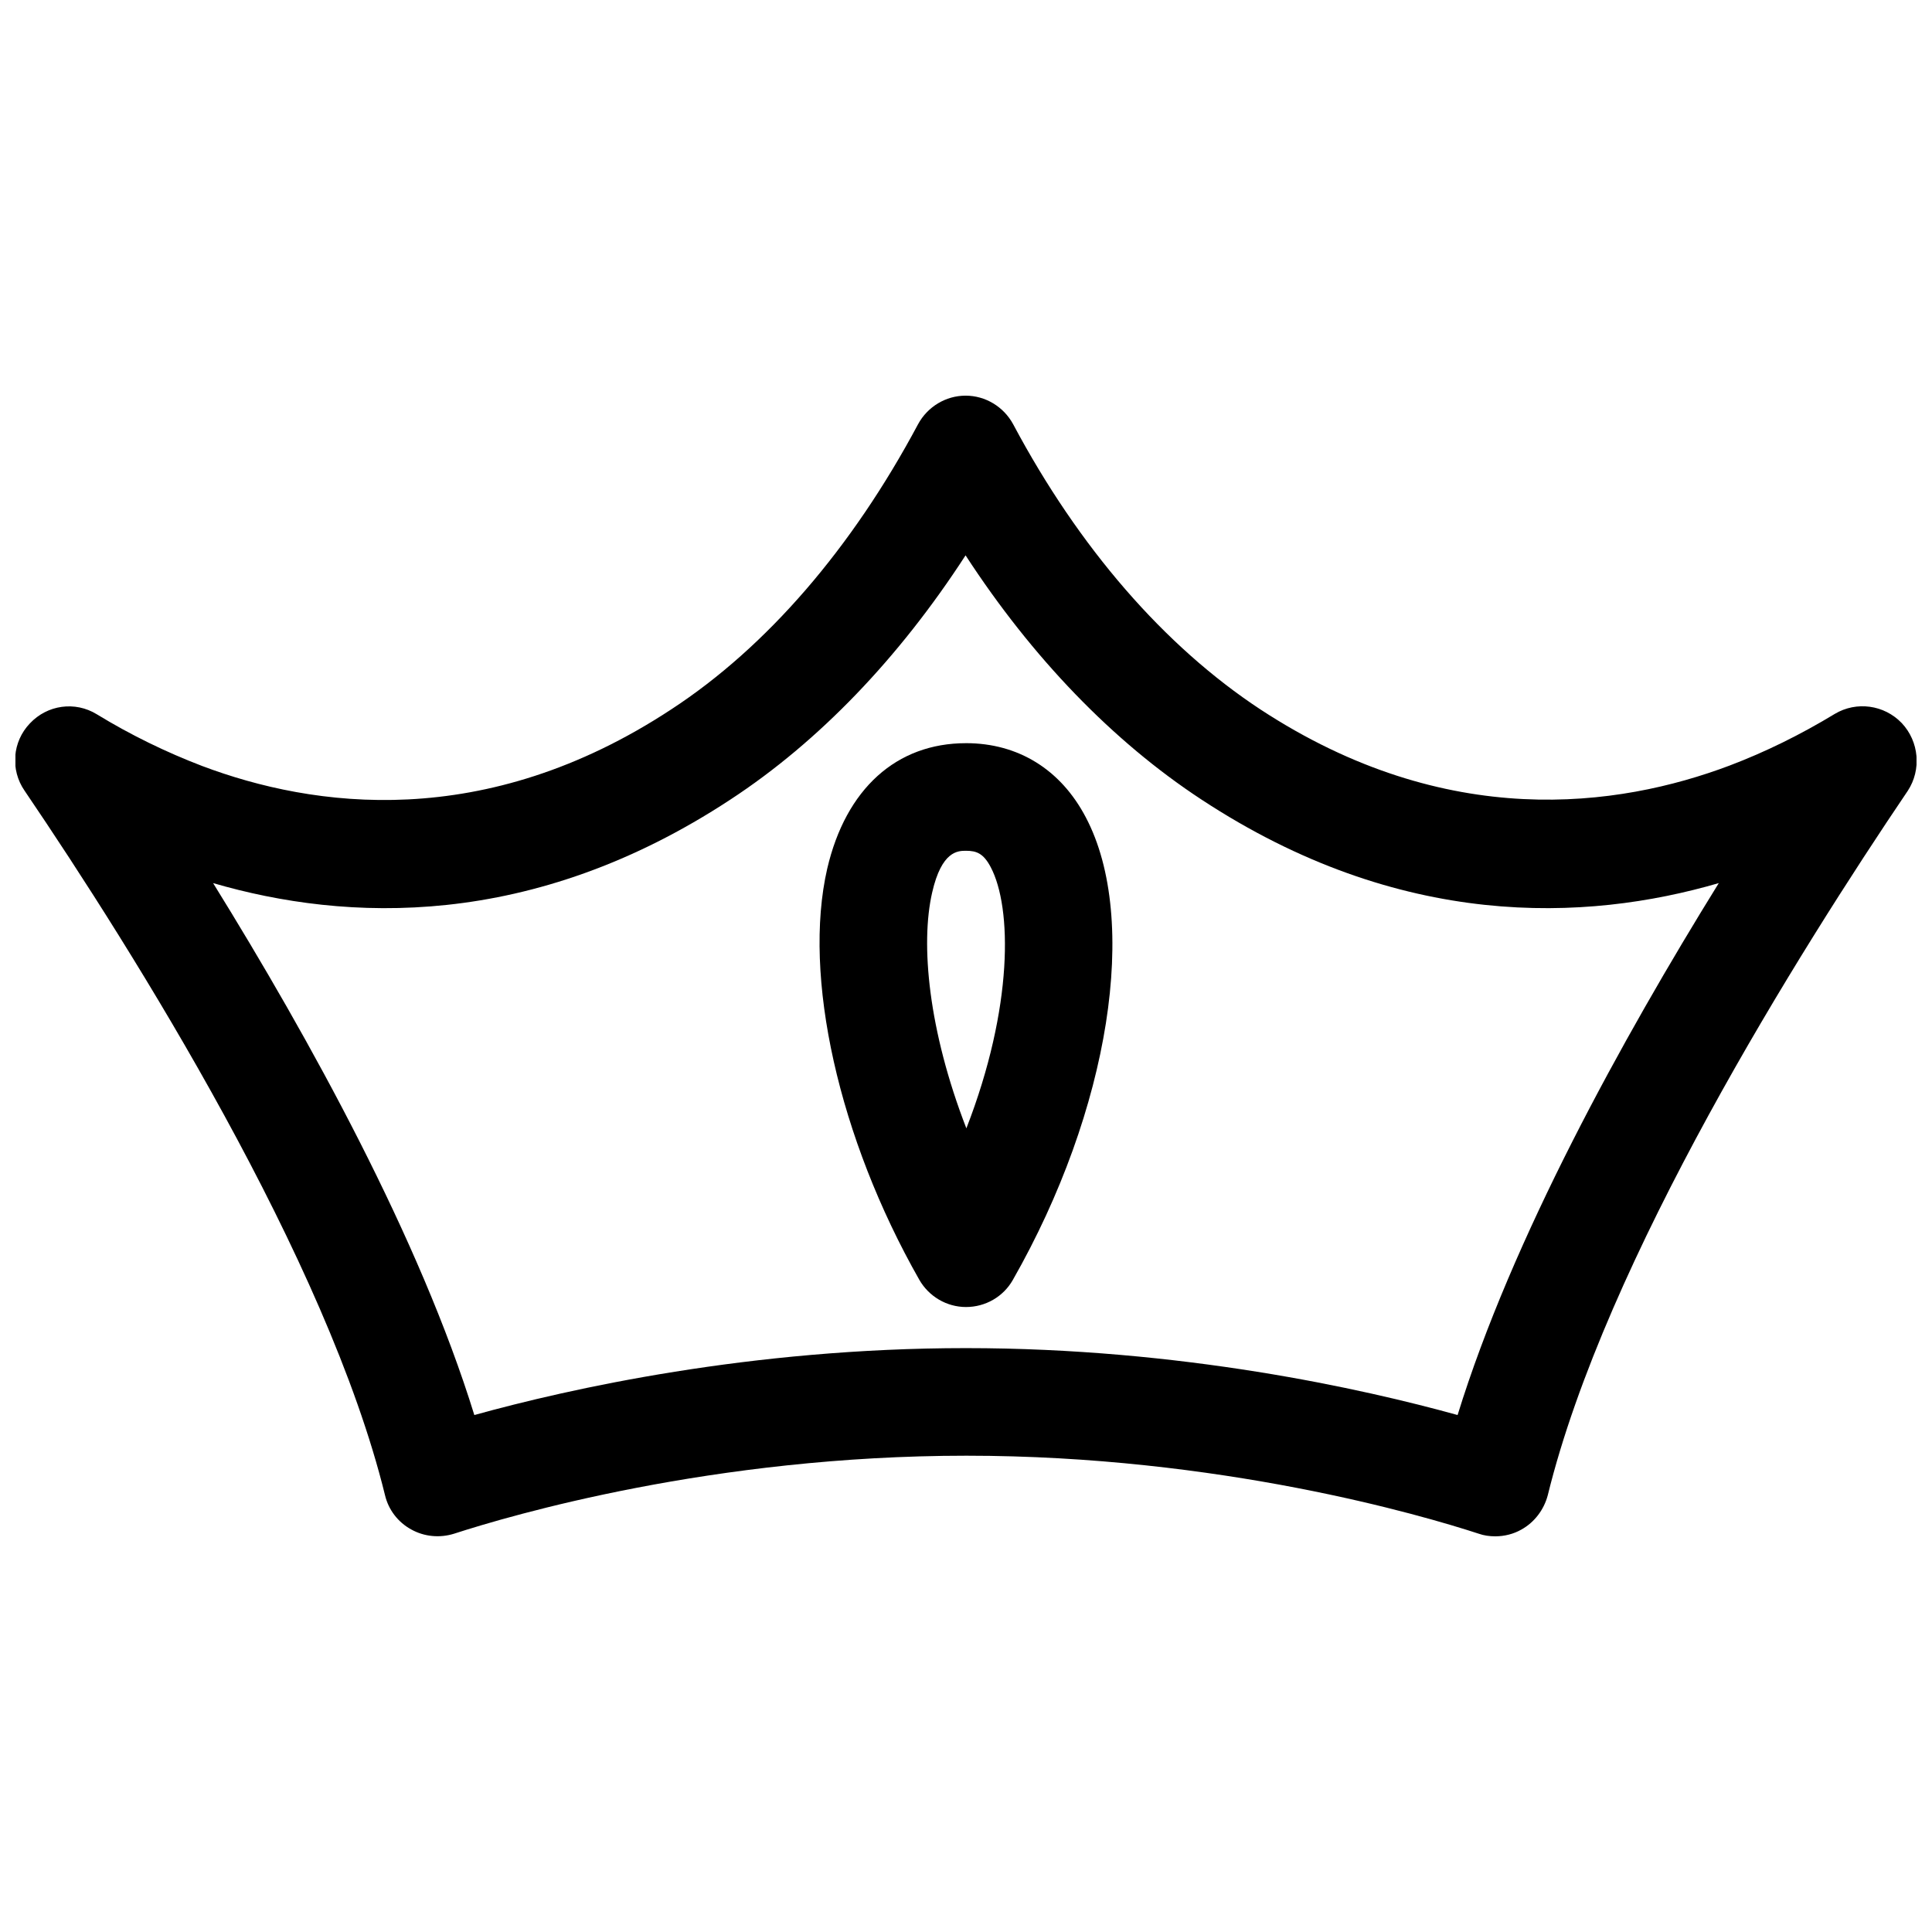 <?xml version="1.0" encoding="UTF-8"?>
<!-- Uploaded to: ICON Repo, www.svgrepo.com, Generator: ICON Repo Mixer Tools -->
<svg width="800px" height="800px" version="1.1" viewBox="144 144 512 512" xmlns="http://www.w3.org/2000/svg">
 <defs>
  <clipPath id="a">
   <path d="m148.09 248h503.81v304h-503.81z"/>
  </clipPath>
 </defs>
 <path d="m400 340.95c-18.438 0-31.84 12.09-36.777 33.25-6.551 28.516 3.023 71.34 24.383 108.92 2.519 4.434 7.254 7.254 12.395 7.254s9.875-2.719 12.395-7.152c25.695-45.039 33.656-95.523 19.348-122.63-6.652-12.691-17.938-19.645-31.742-19.645zm0.098 102.07c-10.078-25.996-12.191-48.871-9.07-62.473 2.519-11.082 6.852-11.082 8.969-11.082 2.82 0 4.637 0.707 6.551 4.332 5.644 10.68 6.047 37.078-6.449 69.223z"/>
 <g clip-path="url(#a)">
  <path d="m647.97 335.61c-4.637-4.836-11.992-5.844-17.734-2.418-8.969 5.441-18.34 10.078-27.91 13.703-29.422 11.082-74.867 17.531-124.34-14.914-25.391-16.727-48.062-42.824-65.496-75.57-2.519-4.637-7.356-7.559-12.594-7.559-5.238 0-10.078 2.922-12.594 7.559-17.531 32.848-40.102 59.047-65.395 75.57-49.473 32.547-94.918 26.098-124.34 15.012-9.473-3.629-18.844-8.16-27.91-13.703-5.742-3.527-13.098-2.519-17.734 2.418-4.637 4.836-5.238 12.293-1.41 17.836 29.121 42.926 80.207 124.34 95.523 186.71 0.906 3.828 3.426 7.152 6.953 9.07 3.426 1.914 7.559 2.316 11.387 1.109 14.914-4.836 68.617-20.656 135.73-20.656s120.91 15.82 135.73 20.656c1.41 0.504 2.922 0.707 4.434 0.707 2.418 0 4.836-0.605 6.953-1.812 3.426-1.914 5.945-5.238 6.953-9.07 15.316-62.371 66.402-143.79 95.422-186.71 3.621-5.547 3.016-13-1.621-17.938zm-117.69 183.39c-25.09-6.953-73.254-17.734-130.29-17.734-57.133 0-105.2 10.781-130.29 17.734-14.41-46.656-43.633-99.656-69.227-140.97 35.266 10.277 84.438 12.496 137.14-22.168 23.375-15.316 44.637-37.484 62.27-64.688 17.633 27.105 38.996 49.273 62.473 64.688 52.699 34.66 101.87 32.445 137.14 22.168-25.59 41.312-54.812 94.312-69.219 140.97z"/>
 </g>
</svg>